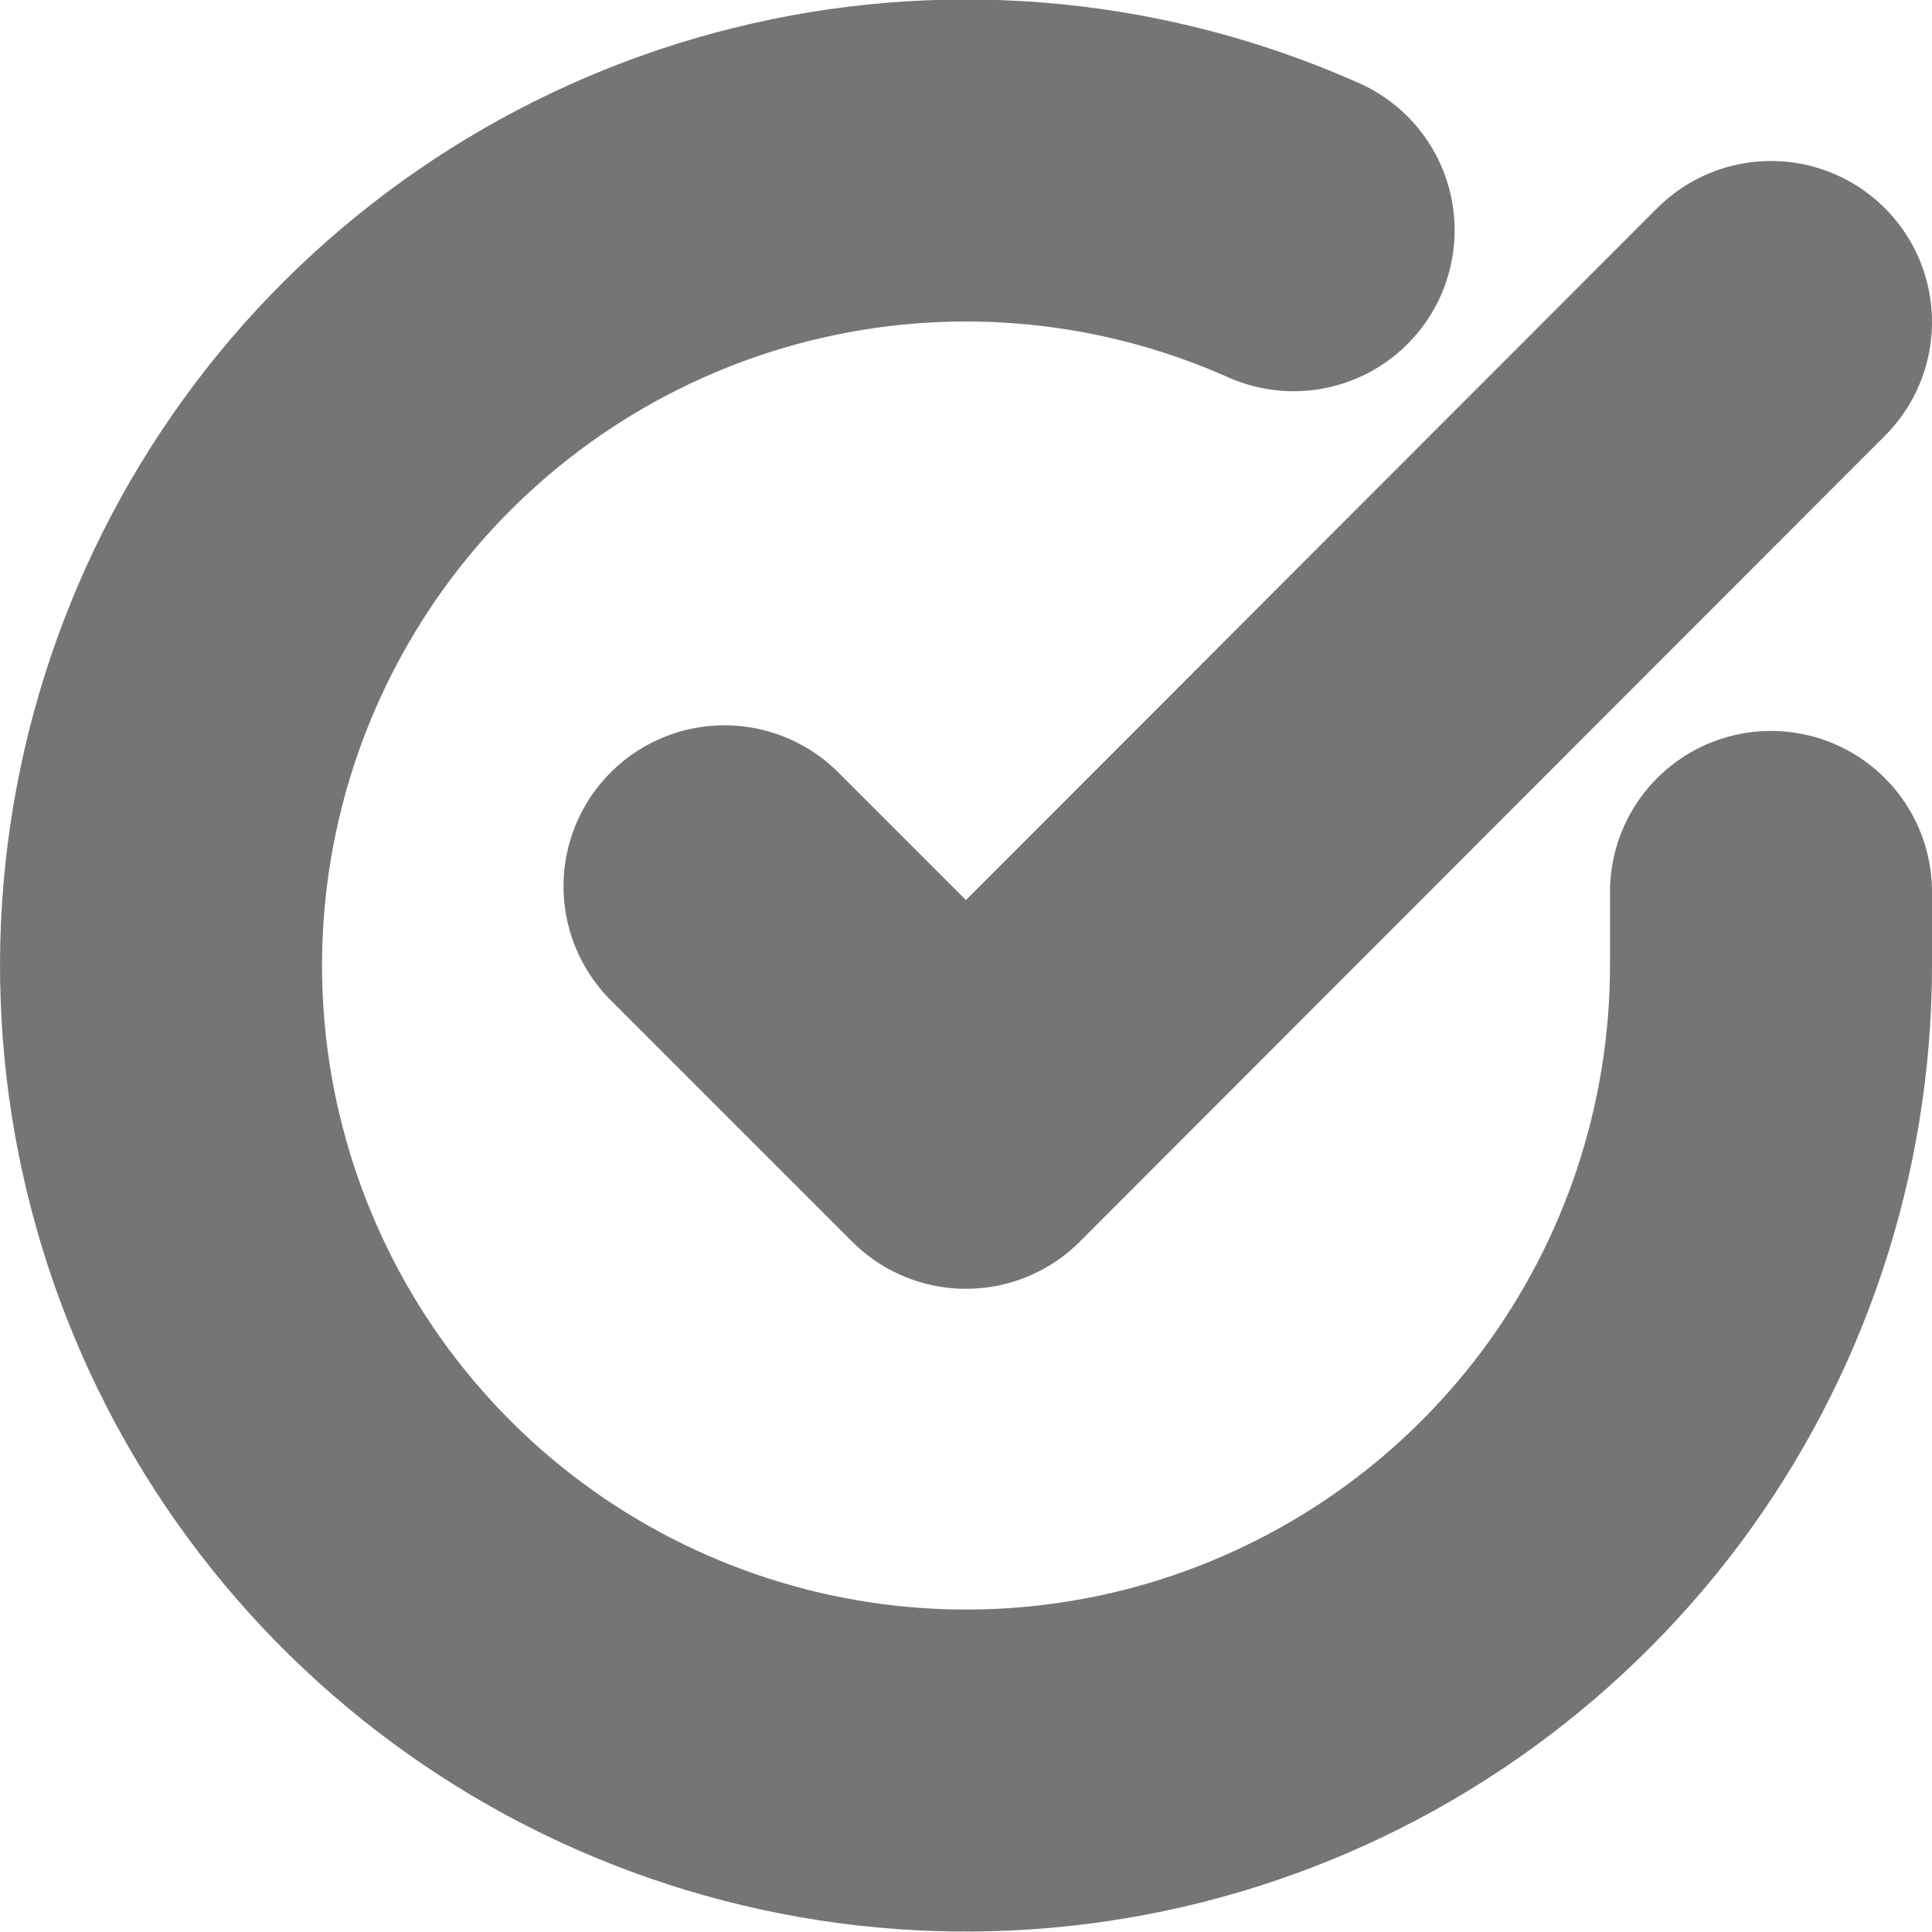 <?xml version="1.0"?>
<svg xmlns="http://www.w3.org/2000/svg" width="12" height="12" viewBox="0 0 12 12" fill="none"><g clip-path="url(#clip0_1_280)"><path d="M11 5.54V6C10.999 7.078 10.65 8.127 10.005 8.991C9.359 9.854 8.452 10.486 7.418 10.792C6.384 11.098 5.279 11.061 4.267 10.687C3.256 10.314 2.392 9.623 1.805 8.718C1.219 7.814 0.94 6.744 1.011 5.668C1.082 4.592 1.499 3.568 2.199 2.748C2.9 1.929 3.846 1.358 4.898 1.12C5.95 0.882 7.05 0.991 8.035 1.43M11 2L6 7.005L4.5 5.505" stroke="#757575" stroke-width="2" stroke-linecap="round" stroke-linejoin="round"/></g><defs><clipPath id="clip0_1_280"><rect width="12" height="12" fill="white"/></clipPath></defs></svg>
